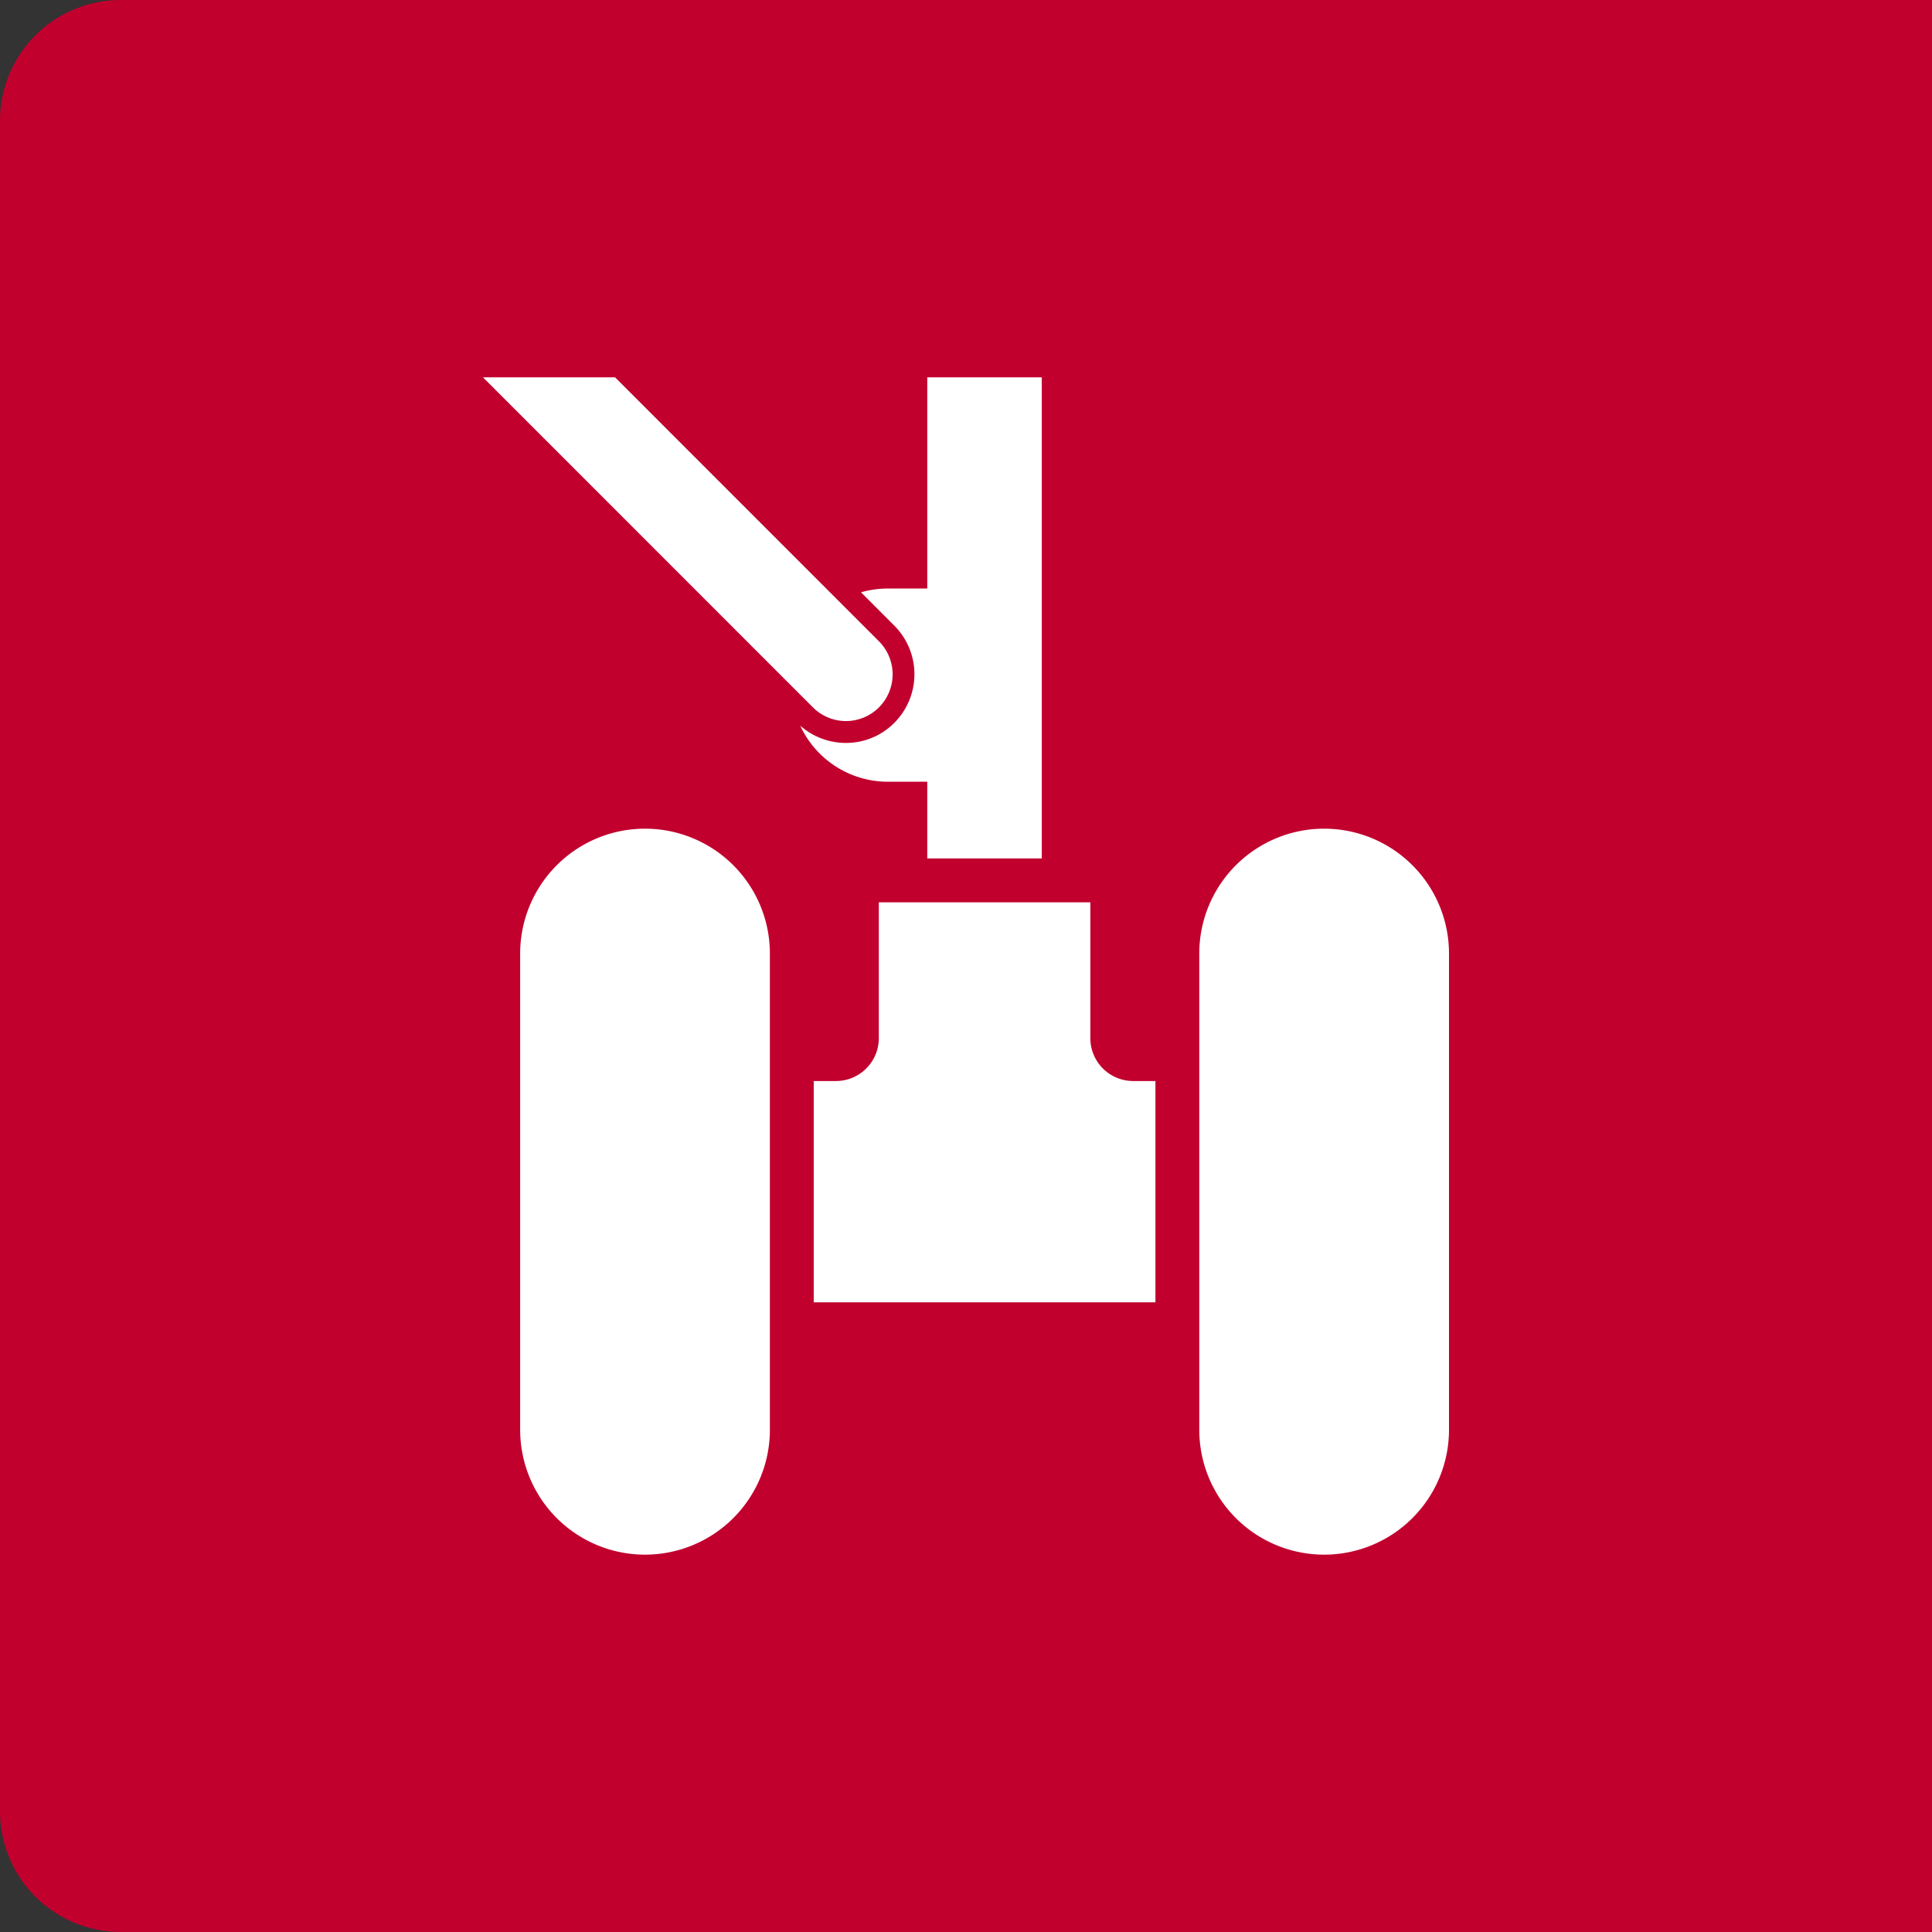 <svg xmlns="http://www.w3.org/2000/svg" xmlns:xlink="http://www.w3.org/1999/xlink" width="128" height="128"><rect width="100%" height="100%" fill="#333333" stroke="none"/><defs><path d="M128 0v128H8a8 8 0 0 1-8-8V8a8 8 0 0 1 8-8h120Z" id="a"></path></defs><g fill="none" fill-rule="evenodd"><mask id="b" fill="#fff"><use xlink:href="#a"></use></mask><use fill="#c1002e" fill-rule="nonzero" xlink:href="#a"></use><path d="M42.735 54.902a8.274 8.274 0 0 1 8.272 8.275v31.548A8.274 8.274 0 0 1 42.735 103a8.274 8.274 0 0 1-8.273-8.275V63.177a8.274 8.274 0 0 1 8.273-8.275Zm29.503 4.878v9a2.841 2.841 0 0 0 2.84 2.841h1.472v14.66H53.912v-14.66h1.472a2.841 2.841 0 0 0 2.84-2.84v-9h14.014ZM69.02 25v31.874h-7.586v-5.082h-2.606a6.4 6.4 0 0 1-5.81-3.714 4.572 4.572 0 0 0 3.022 1.143 4.502 4.502 0 0 0 3.214-1.334 4.557 4.557 0 0 0 0-6.433l-2.21-2.211a6.397 6.397 0 0 1 1.784-.252h2.606V25h7.586Zm-28.27 0 12.758 12.762 4.725 4.726a3.1 3.1 0 0 1 0 4.378 3.092 3.092 0 0 1-4.373 0l-3.982-3.983L32 25h8.75ZM96 94.725A8.274 8.274 0 0 1 87.728 103a8.274 8.274 0 0 1-8.273-8.275V63.177a8.274 8.274 0 0 1 8.273-8.275A8.274 8.274 0 0 1 96 63.177v31.548Z" fill="#FFF" fill-rule="nonzero" mask="url(#b)"></path></g></svg>